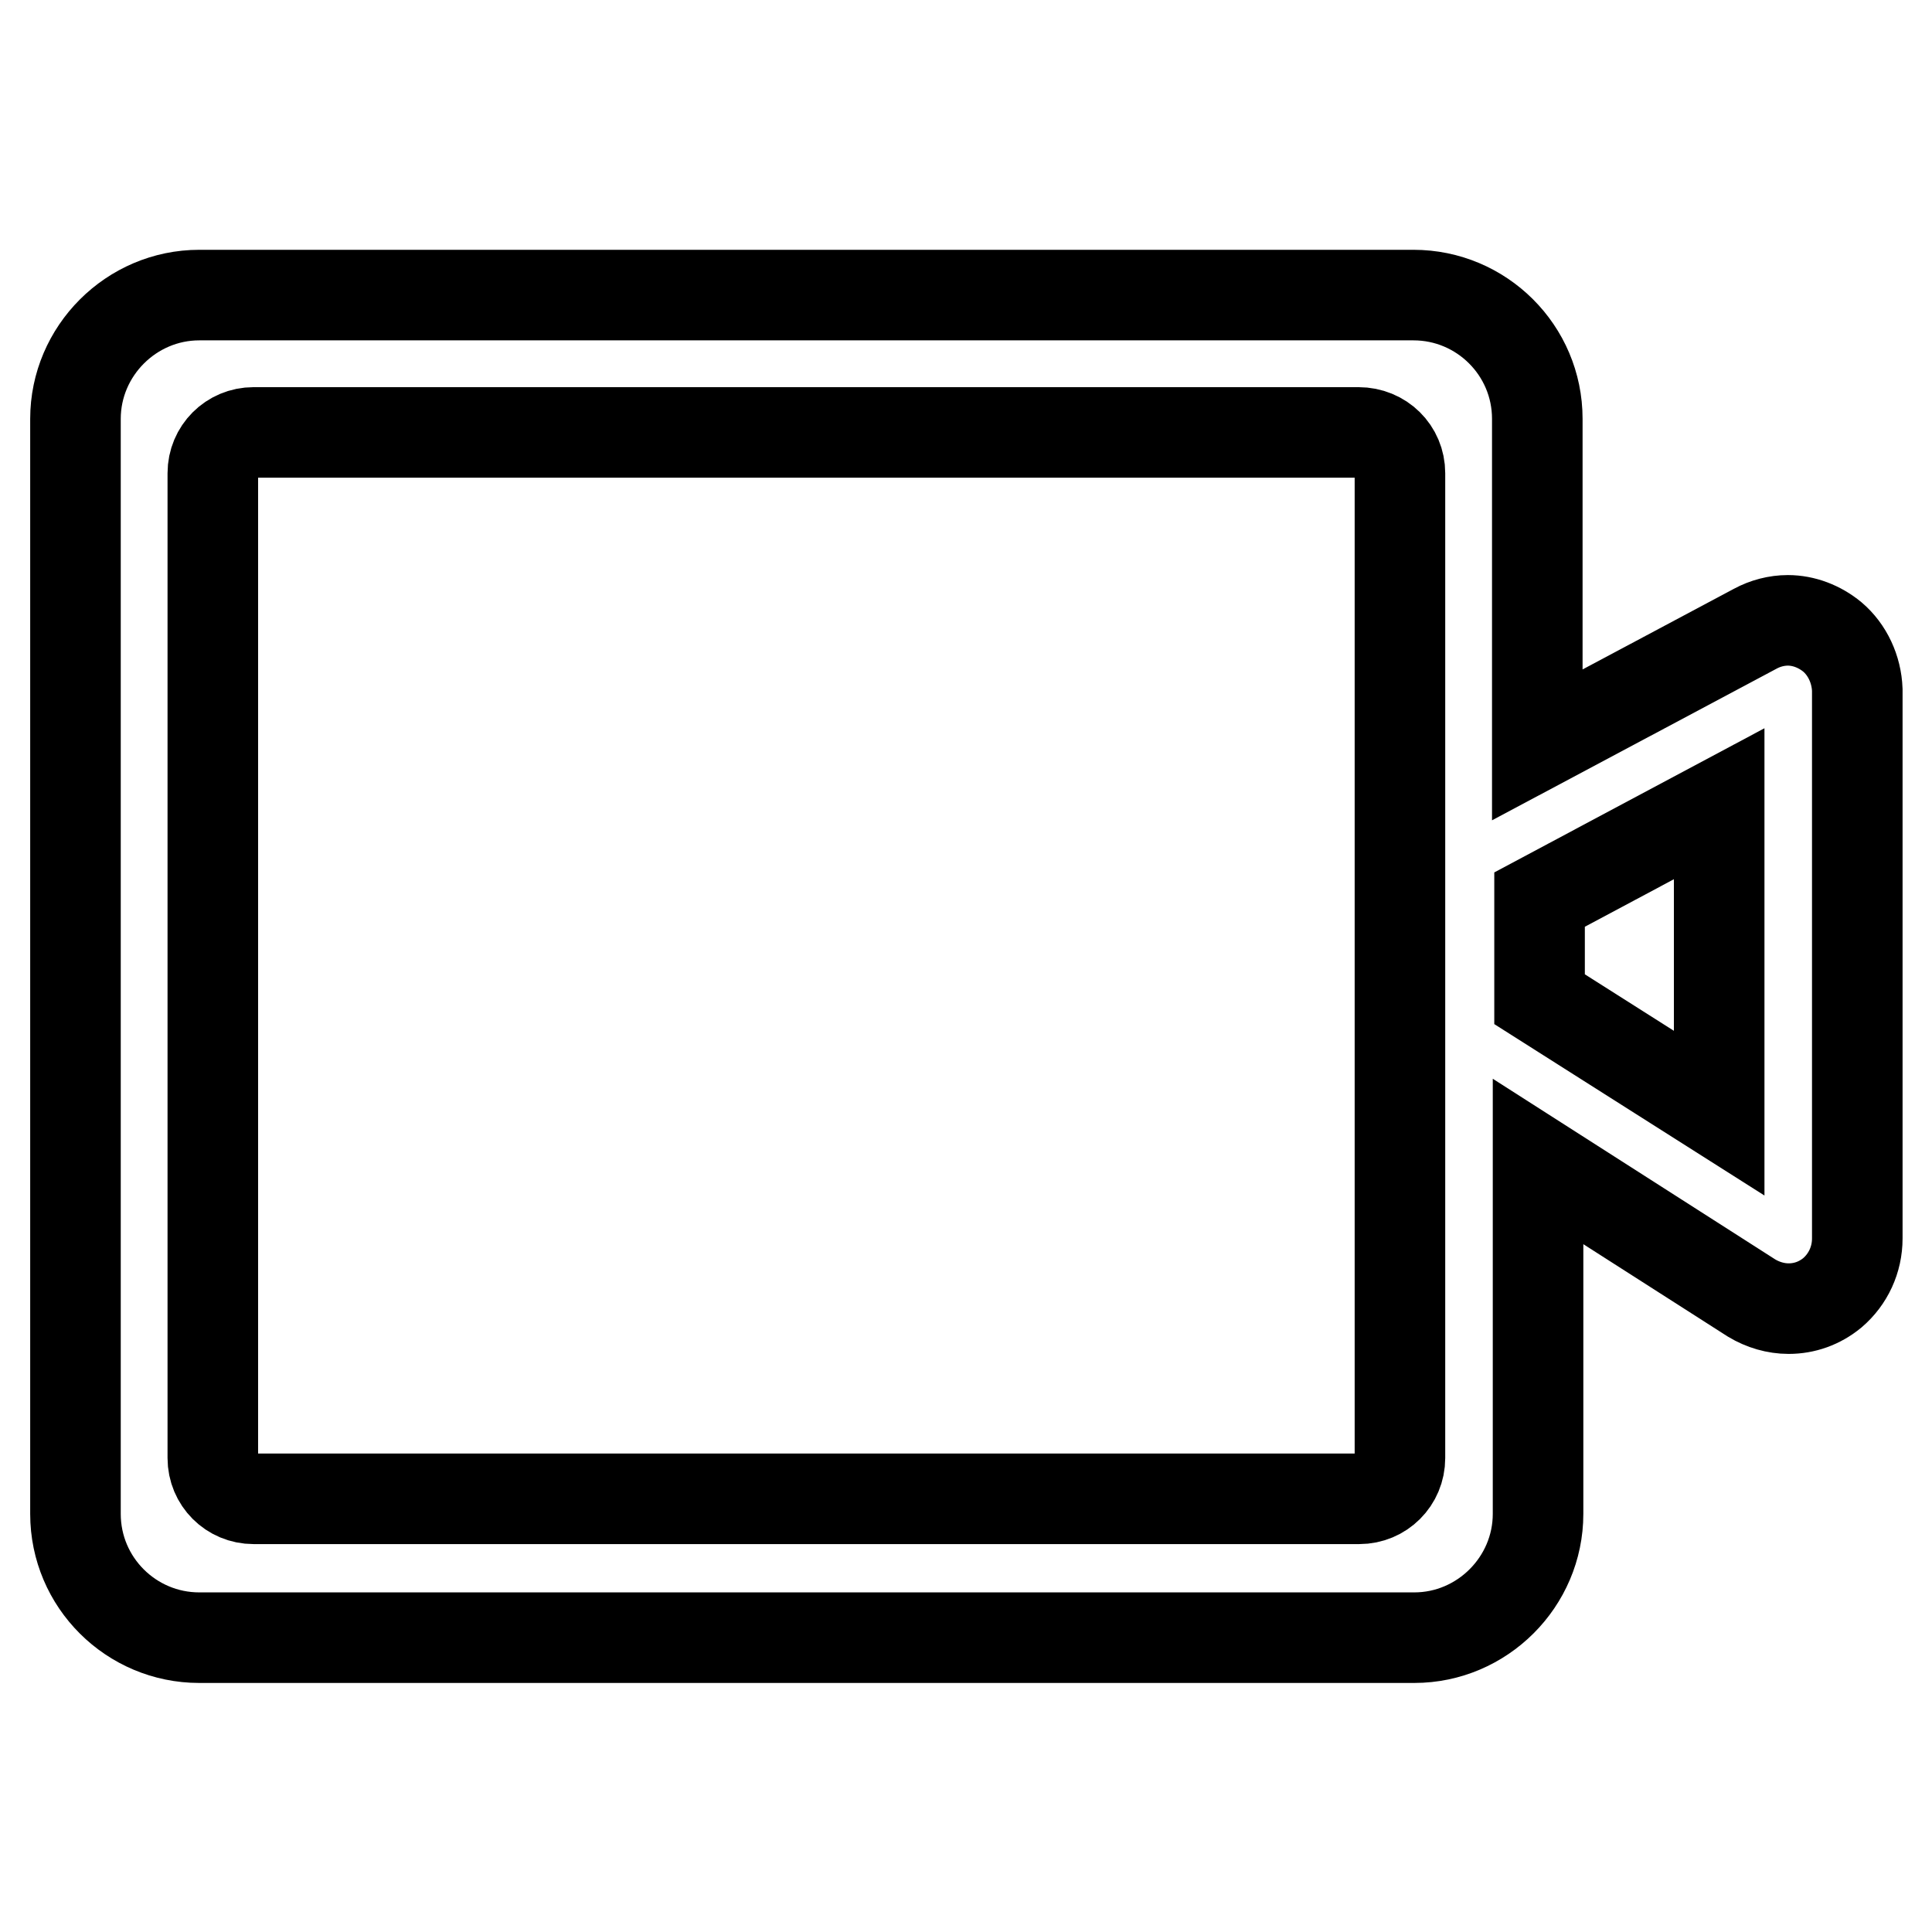 <?xml version="1.0" encoding="utf-8"?>
<!-- Svg Vector Icons : http://www.onlinewebfonts.com/icon -->
<!DOCTYPE svg PUBLIC "-//W3C//DTD SVG 1.1//EN" "http://www.w3.org/Graphics/SVG/1.1/DTD/svg11.dtd">
<svg version="1.1" xmlns="http://www.w3.org/2000/svg" xmlns:xlink="http://www.w3.org/1999/xlink" x="0px" y="0px" viewBox="0 0 256 256" enable-background="new 0 0 256 256" xml:space="preserve">
<g> <path stroke-width="12" fill-opacity="0" stroke="#000000"  d="M242.8,84.4c-1.7-1.4-3.8-2.2-5.9-2.2c-1.5,0-3,0.4-4.3,1.1l-28.9,15.4V55.5c0-9.1-7.4-16.4-16.4-16.4H26.4 c-9,0-16.4,7.4-16.4,16.4v145.1c0,9.1,7.4,16.4,16.4,16.4h161c9,0,16.4-7.4,16.4-16.4v-46.7l28.3,18.1c1.5,0.9,3.2,1.4,4.9,1.4 c2.1,0,4.1-0.7,5.8-2.1c2.1-1.8,3.3-4.4,3.3-7.2V91.4C246,88.7,244.8,86.1,242.8,84.4z M227.8,106.5v41L204,132.4v-13.2 L227.8,106.5z M185.5,62.7v130.5c0,3-2.4,5.4-5.4,5.4H33.6c-3,0-5.4-2.4-5.4-5.4V62.7c0-3,2.4-5.4,5.4-5.4h146.4 C183.1,57.3,185.5,59.7,185.5,62.7z"/></g>
</svg>